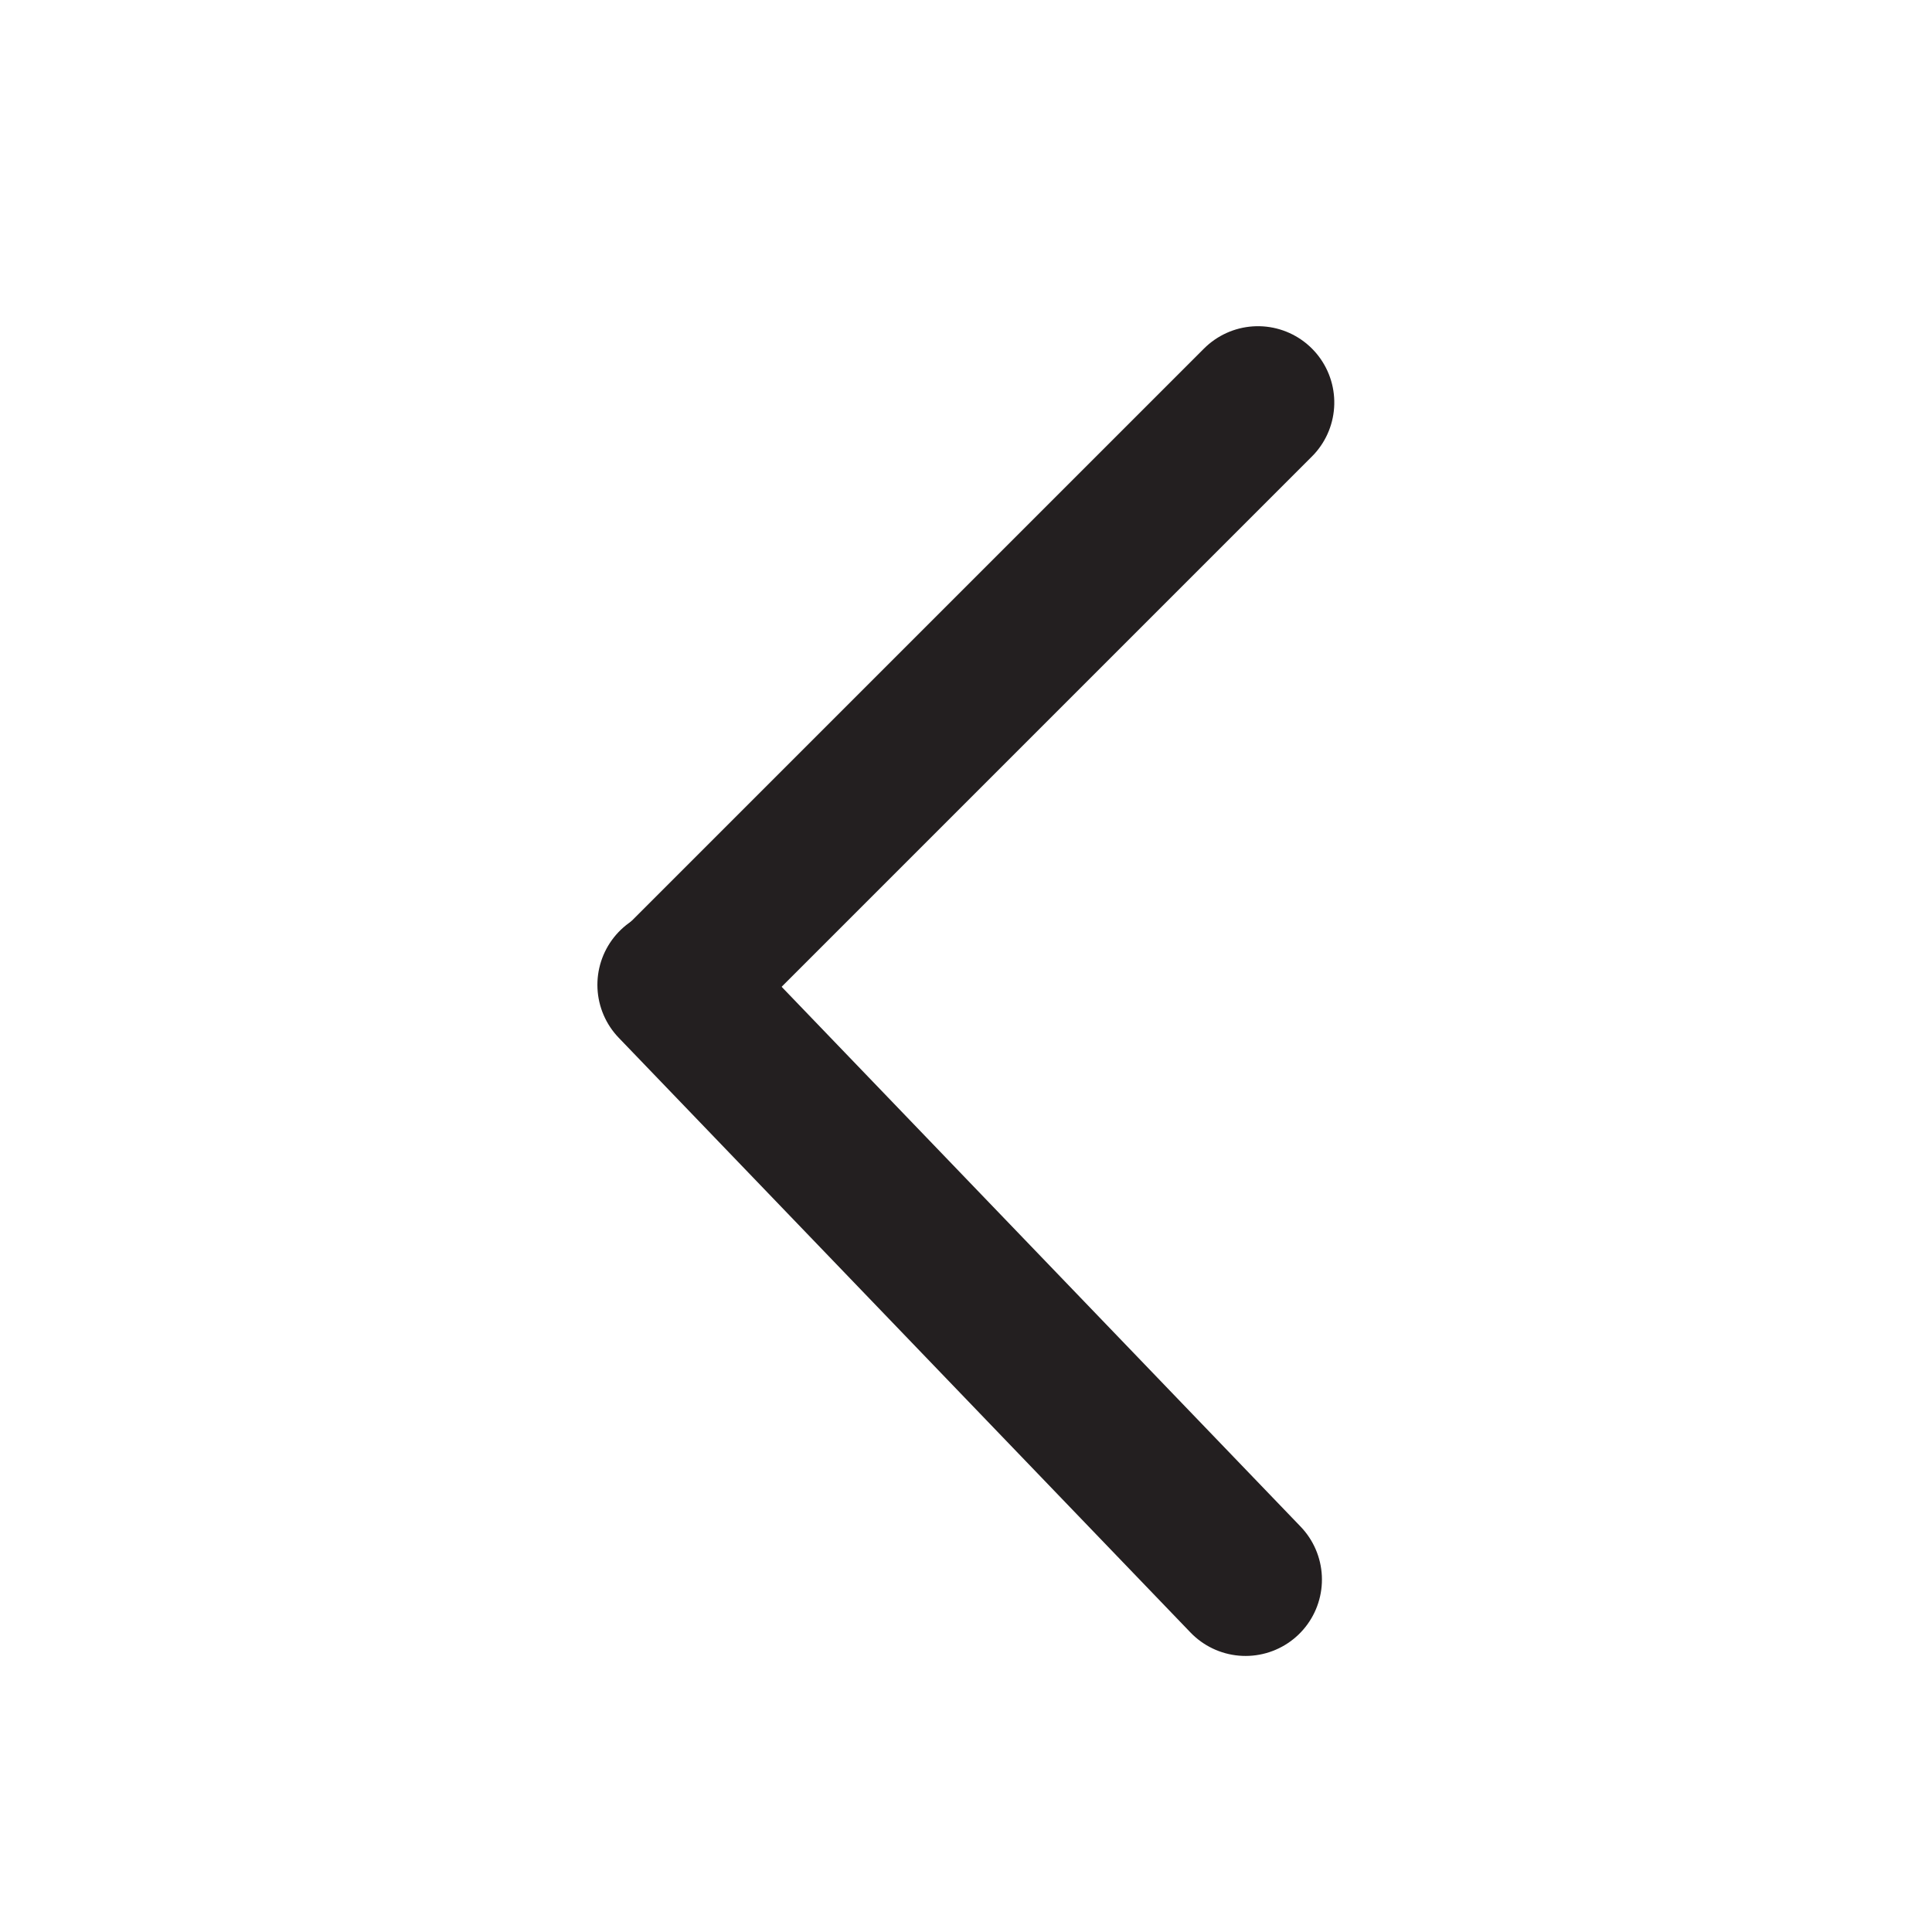 <svg xmlns="http://www.w3.org/2000/svg" xmlns:xlink="http://www.w3.org/1999/xlink" width="100" zoomAndPan="magnify" viewBox="0 0 75 75" height="100" preserveAspectRatio="xMidYMid meet" version="1.0"><path stroke-linecap="round" transform="matrix(-0.822, -0.855, 0.855, -0.822, 48.269, 65.51)" fill="none" stroke-linejoin="miter" d="M 2.499 2.5 L 29.502 2.5 " stroke="#231f20" stroke-width="5" stroke-opacity="1" stroke-miterlimit="4"/><path stroke-linecap="round" transform="matrix(-0.838, 0.838, -0.838, -0.838, 53.025, 15.625)" fill="none" stroke-linejoin="miter" d="M 2.501 2.5 L 29.499 2.5 " stroke="#231f20" stroke-width="5" stroke-opacity="1" stroke-miterlimit="4"/></svg>